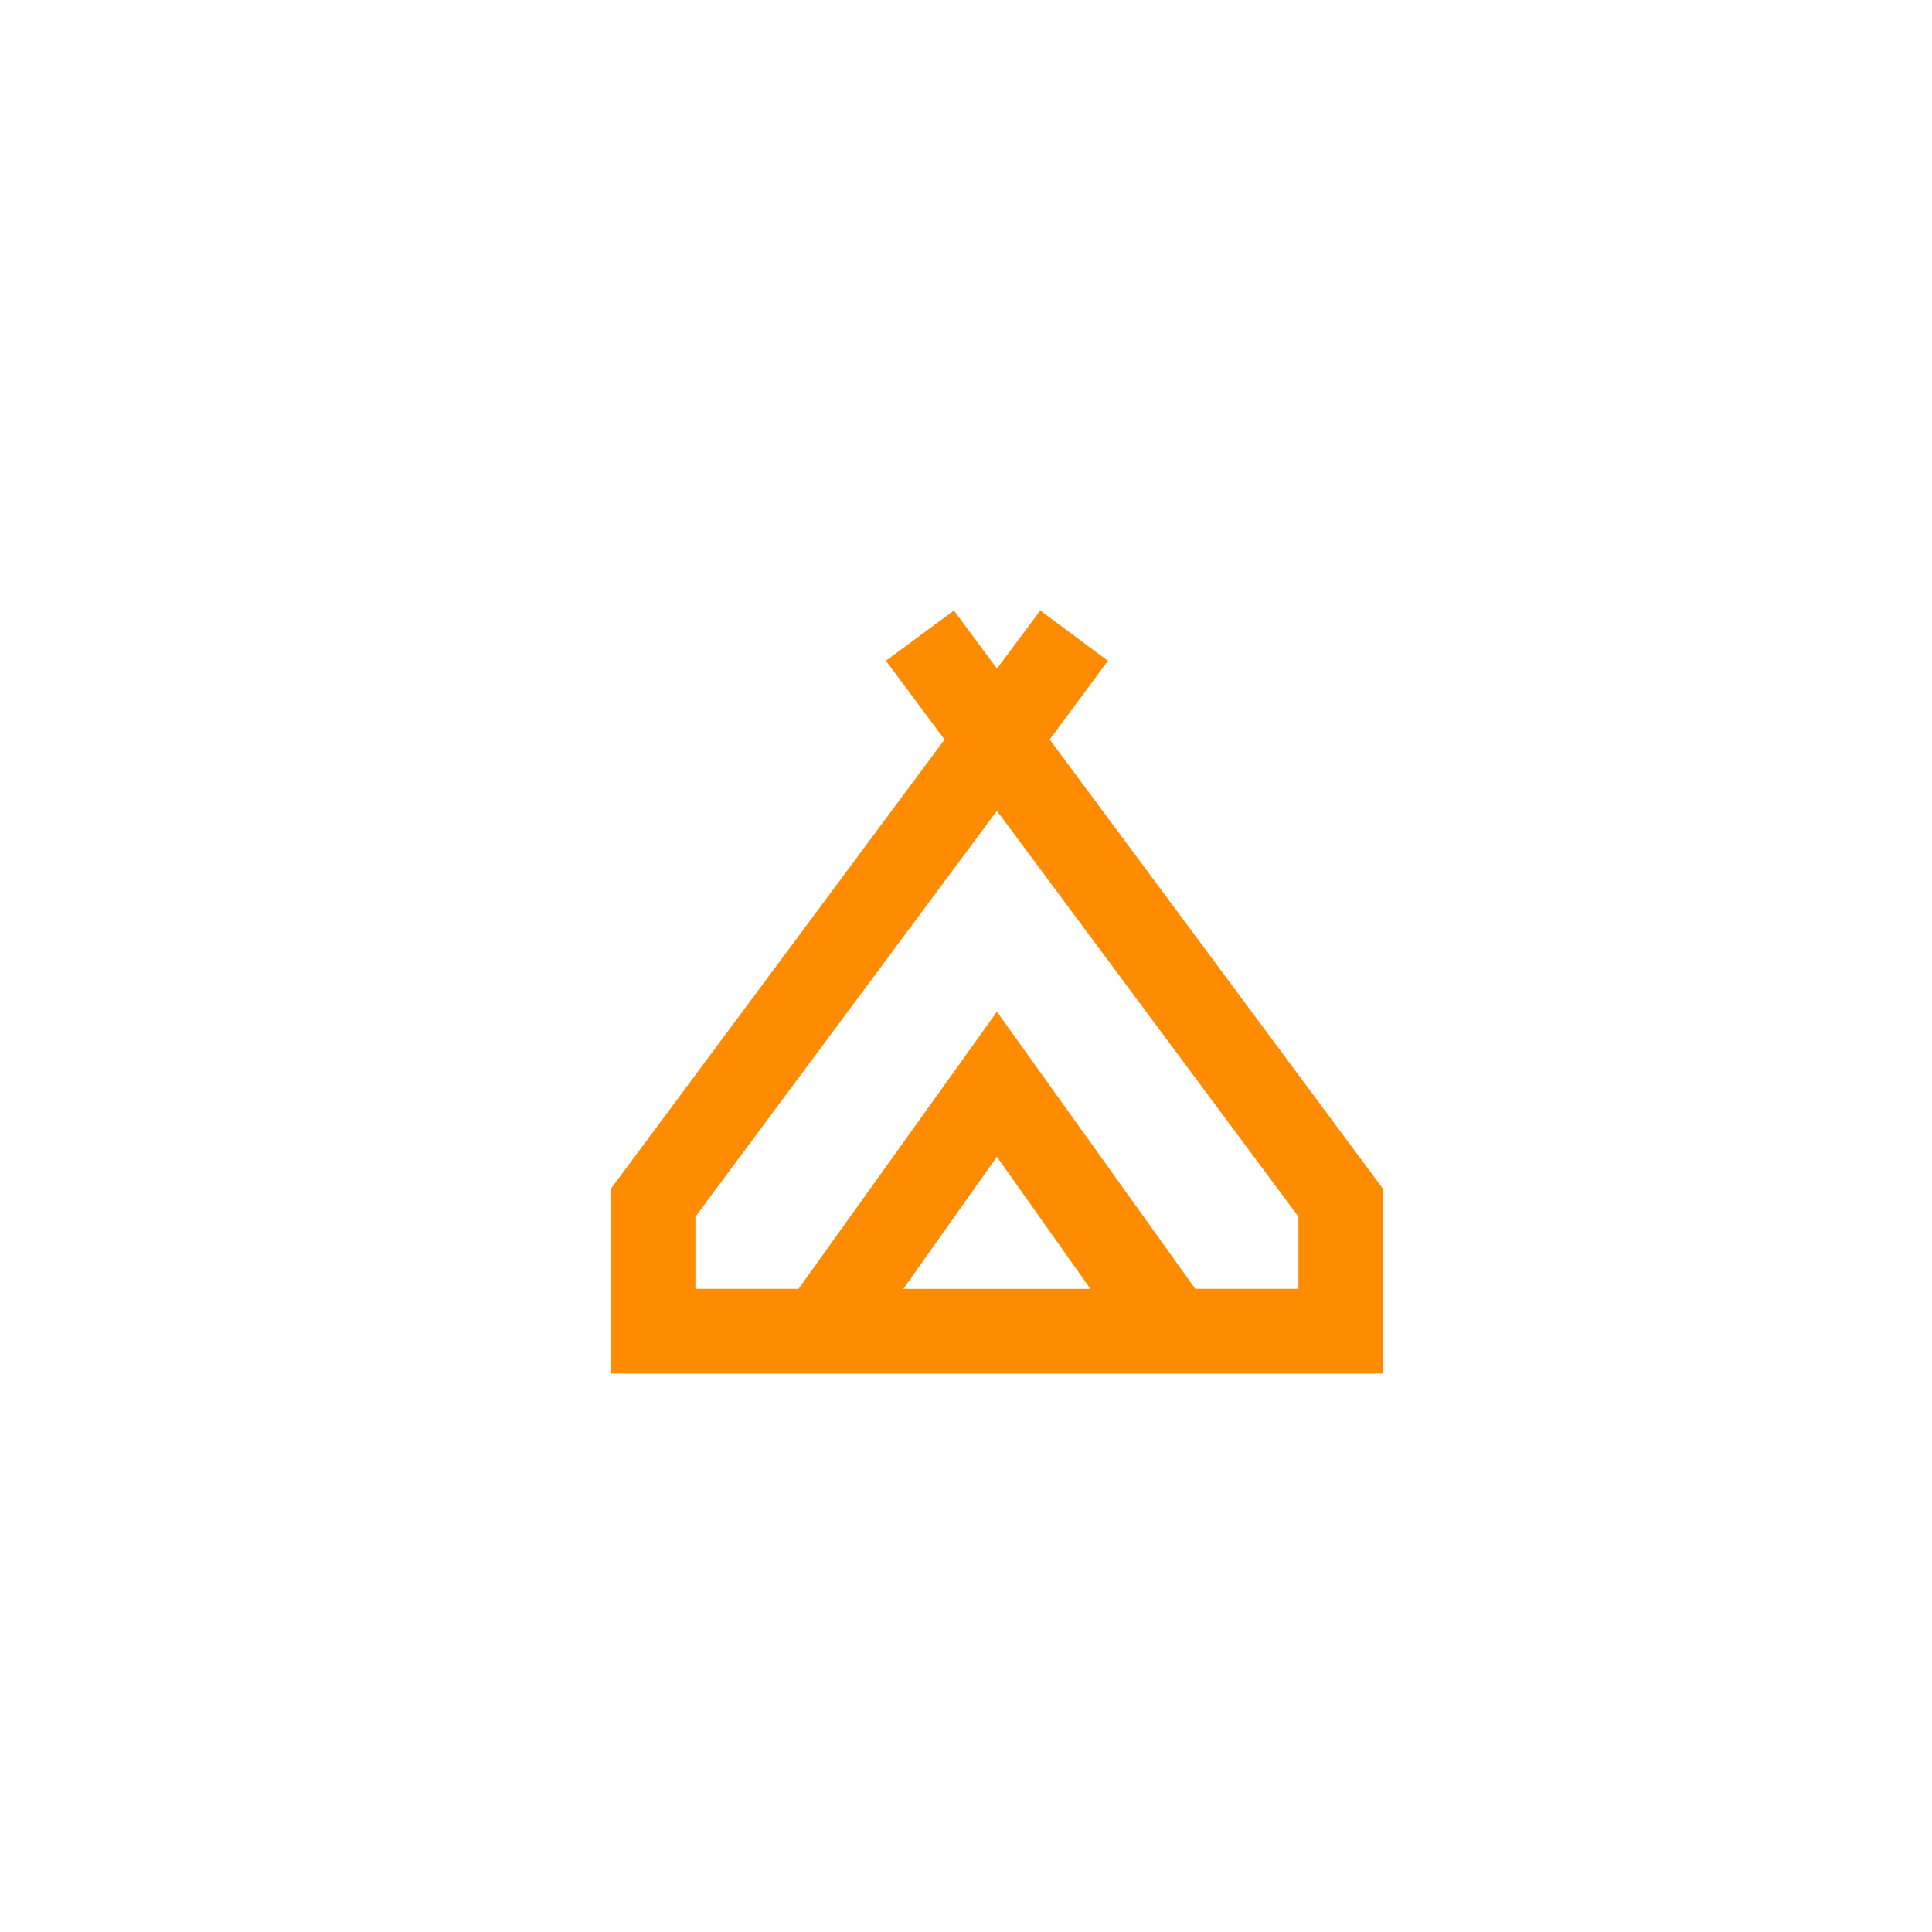 <svg xmlns="http://www.w3.org/2000/svg" xmlns:xlink="http://www.w3.org/1999/xlink" width="1000" zoomAndPan="magnify" viewBox="0 0 750 750" height="1000" preserveAspectRatio="xMidYMid meet" version="1.0"><defs><clipPath id="db3dbbb1ab"><path d="M 237 237 L 537 237 L 537 533.25 L 237 533.25 Z M 237 237 " clip-rule="nonzero"/></clipPath></defs><g clip-path="url(#db3dbbb1ab)"><path fill="#ff8b00" d="M 387 392.77 L 464.012 500.34 Z M 309.988 500.34 L 387 392.77 Z M 387 449.051 L 423.305 500.34 L 350.68 500.34 L 386.984 449.051 Z M 269.949 472.324 L 387 314.75 L 504.051 472.309 L 504.051 500.324 L 464.012 500.324 L 387 392.75 L 309.988 500.324 L 269.949 500.324 L 269.949 472.309 Z M 387 259.555 L 370.305 237 L 343.914 256.508 L 366.672 287.086 L 237.16 461.457 L 237.16 533.195 L 536.84 533.195 L 536.84 461.457 L 407.48 287.086 L 430.086 256.508 L 403.828 237 Z M 387 259.555 " fill-opacity="1" fill-rule="nonzero"/></g></svg>